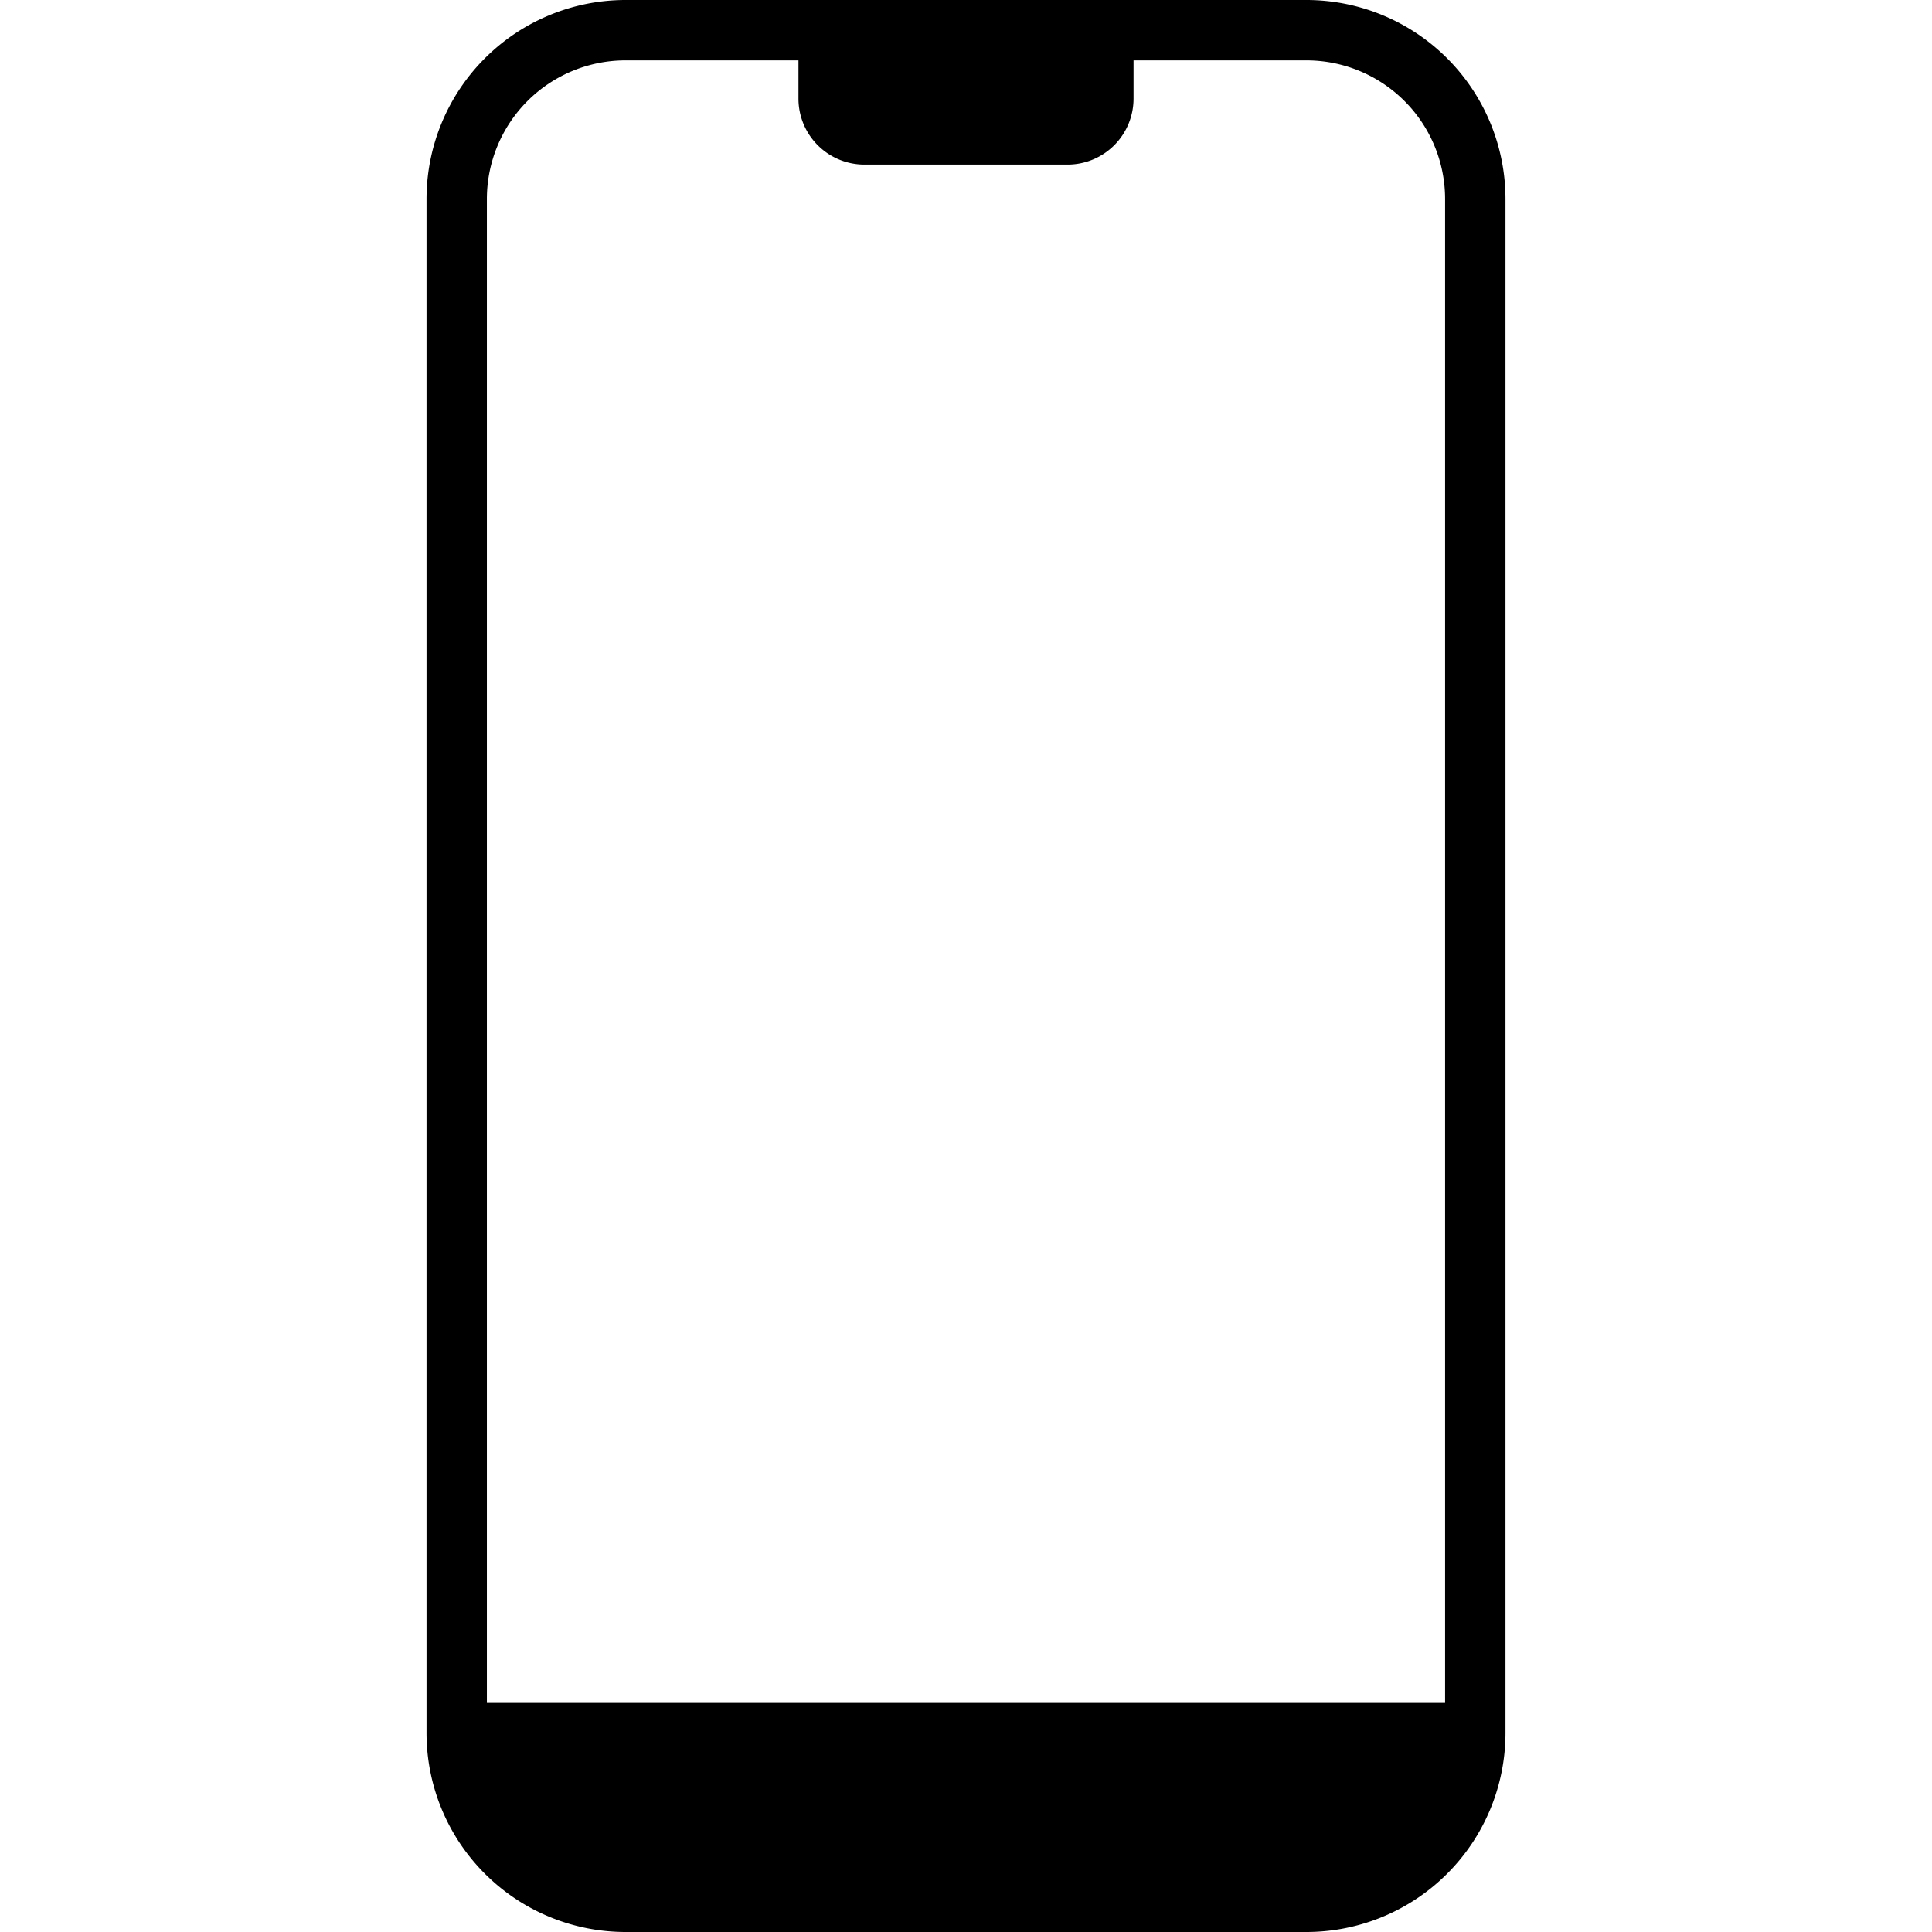 <svg xmlns="http://www.w3.org/2000/svg" id="Layer_1" height="512" viewBox="0 0 512 512" width="512" data-name="Layer 1"><path d="m165.731 16h45.869v10.152a17.482 17.482 0 0 0 17.461 17.462h53.888a17.482 17.482 0 0 0 17.451-17.462v-10.152h45.865a36.747 36.747 0 0 1 36.7 36.7v398.6h-253.937v-398.6a36.747 36.747 0 0 1 36.7-36.7zm180.538-16h-180.538a52.763 52.763 0 0 0 -52.7 52.7v406.6a52.759 52.759 0 0 0 52.7 52.7h180.538a52.758 52.758 0 0 0 52.7-52.7v-406.6a52.762 52.762 0 0 0 -52.7-52.7z" fill-rule="evenodd"></path></svg>